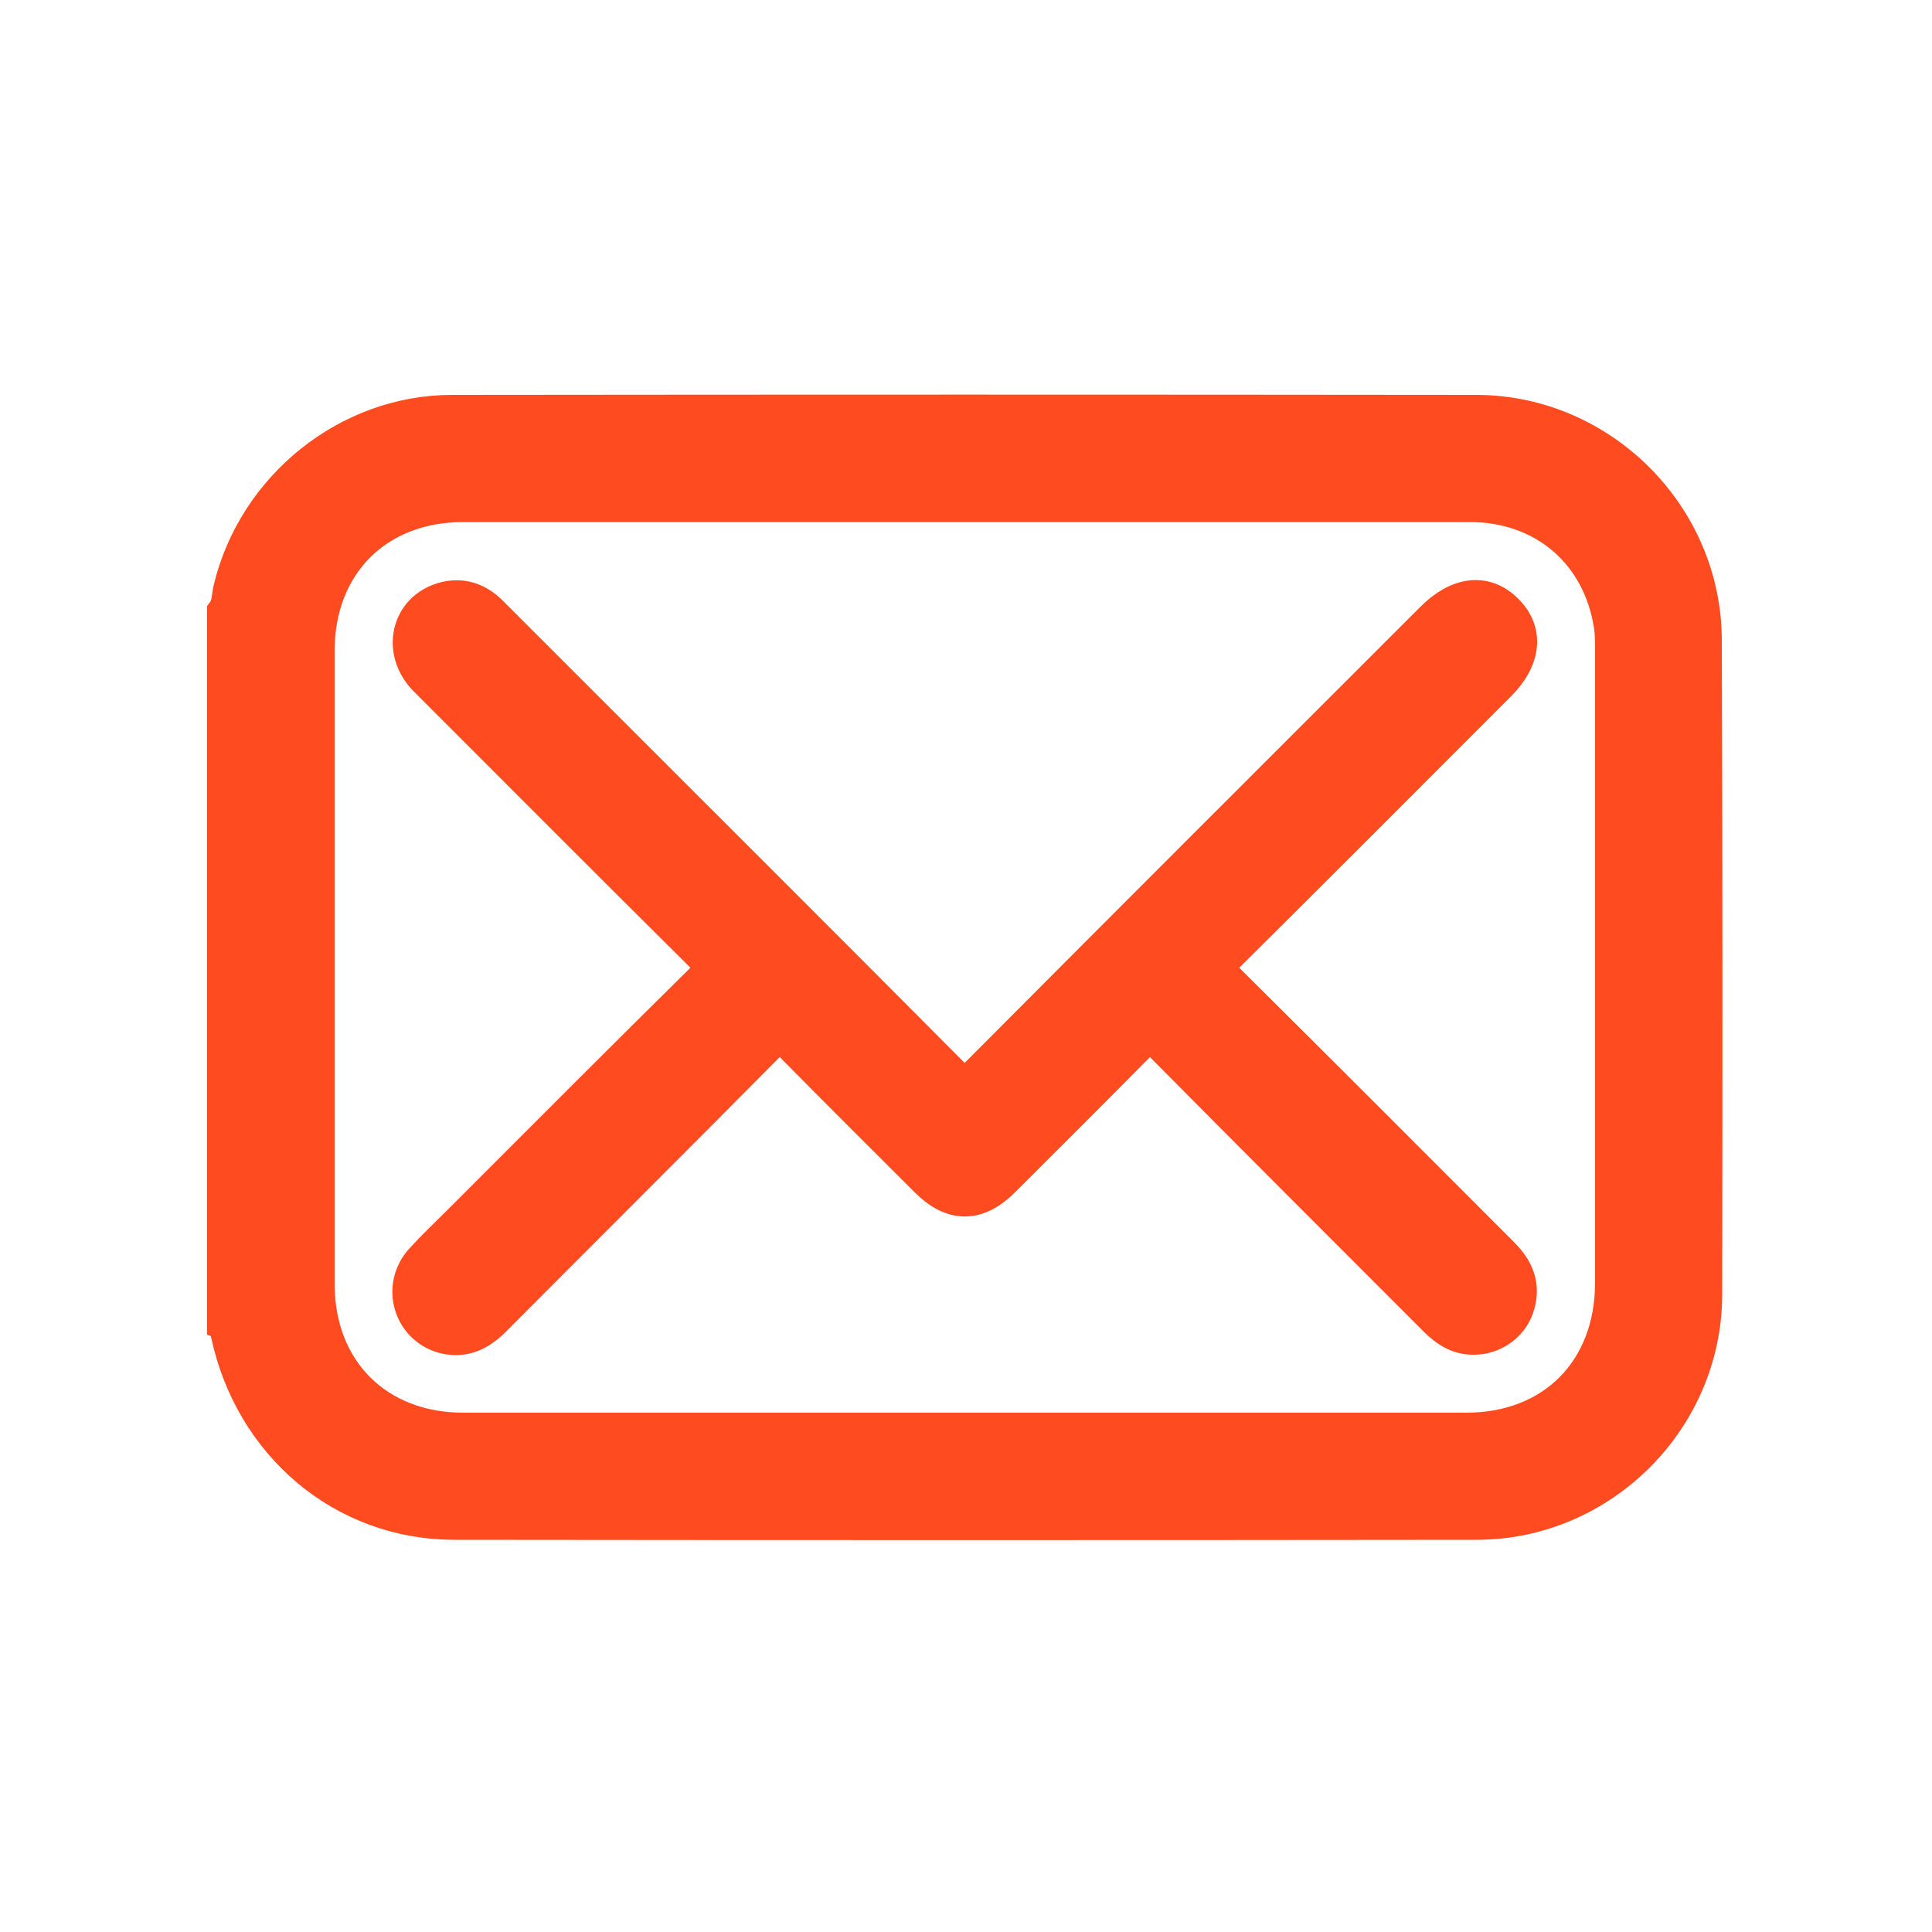 <?xml version="1.0" encoding="utf-8"?>
<!-- Generator: Adobe Illustrator 26.2.1, SVG Export Plug-In . SVG Version: 6.00 Build 0)  -->
<svg version="1.1" id="Calque_1" xmlns="http://www.w3.org/2000/svg" xmlns:xlink="http://www.w3.org/1999/xlink" x="0px" y="0px"
	 viewBox="0 0 500 500" style="enable-background:new 0 0 500 500;" xml:space="preserve">
<style type="text/css">
	.st0{fill:#FF4B1F;stroke:#FF4B1F;stroke-width:9;}
</style>
<g>
	<path class="st0" d="M441.1,165.6c-0.1-32.2-26.8-58.8-58.9-58.9c-88.4-0.1-176.8-0.1-265.2,0c-27,0-51,19.5-57.3,45.7
		c-0.5,2-0.3,4.1-1.6,5.9c0,61.4,0,122.7,0,184.1c1.2,0.5,0.7,1.7,0.9,2.6c6.1,28.8,29.8,48.9,58.4,49c88.3,0.1,176.6,0.1,264.9,0
		c32.2-0.1,58.8-26.7,58.9-58.9C441.3,278.6,441.3,222.1,441.1,165.6z M379.5,370.1c-86.5,0-173.1,0-259.6,0
		c-22.4,0-37.8-15.4-37.8-37.8c0-54.6,0-109.2,0-163.9c0-22.4,15.4-37.8,37.8-37.8c43.3,0,86.5,0,129.8,0c43.5,0,87,0,130.6,0
		c19.3,0,33.8,12.4,36.7,31.4c0.3,2.1,0.3,4.2,0.3,6.3c0,54.6,0,109.2,0,163.9C417.2,354.8,401.9,370.1,379.5,370.1z"/>
	<path class="st0" d="M381.5,346.1c-4,0.1-7.1-1.9-9.8-4.6c-23.8-23.8-47.6-47.6-71.3-71.5c-2.4-2.4-3.5-2.2-5.7,0.1
		c-11.6,11.8-23.4,23.5-35.1,35.2c-6.7,6.7-13.1,6.7-19.8,0c-11.7-11.7-23.5-23.4-35.1-35.2c-2.2-2.2-3.2-2.6-5.7-0.1
		c-23.7,23.9-47.6,47.7-71.3,71.5c-3.5,3.5-7.4,5.5-12.4,4.4c-9-2.1-12.3-12.9-6-19.8c3-3.3,6.3-6.4,9.5-9.6
		c21.2-21.2,42.3-42.4,63.6-63.4c2.3-2.2,2.1-3.3-0.1-5.4c-24.1-23.9-48-47.9-72-71.9c-7.2-7.2-4.7-18.2,4.7-20.7
		c4.6-1.2,8.6,0.2,11.9,3.5c8.1,8.1,16.2,16.2,24.3,24.3c31.9,31.9,63.9,63.8,95.7,95.8c2.1,2.1,3.2,2.3,5.4,0.1
		c39.4-39.6,79-79.1,118.5-118.6c6.6-6.6,13.6-7.4,18.9-2.1c5.4,5.3,4.7,12.4-1.9,19c-23.5,23.5-46.9,47-70.4,70.3
		c-2.7,2.6-2.3,3.8,0.1,6.2c23.8,23.6,47.5,47.4,71.2,71.1c4,4,5.7,8.4,3.7,13.9C390.8,343,386.3,346.1,381.5,346.1z"/>
</g>
</svg>
